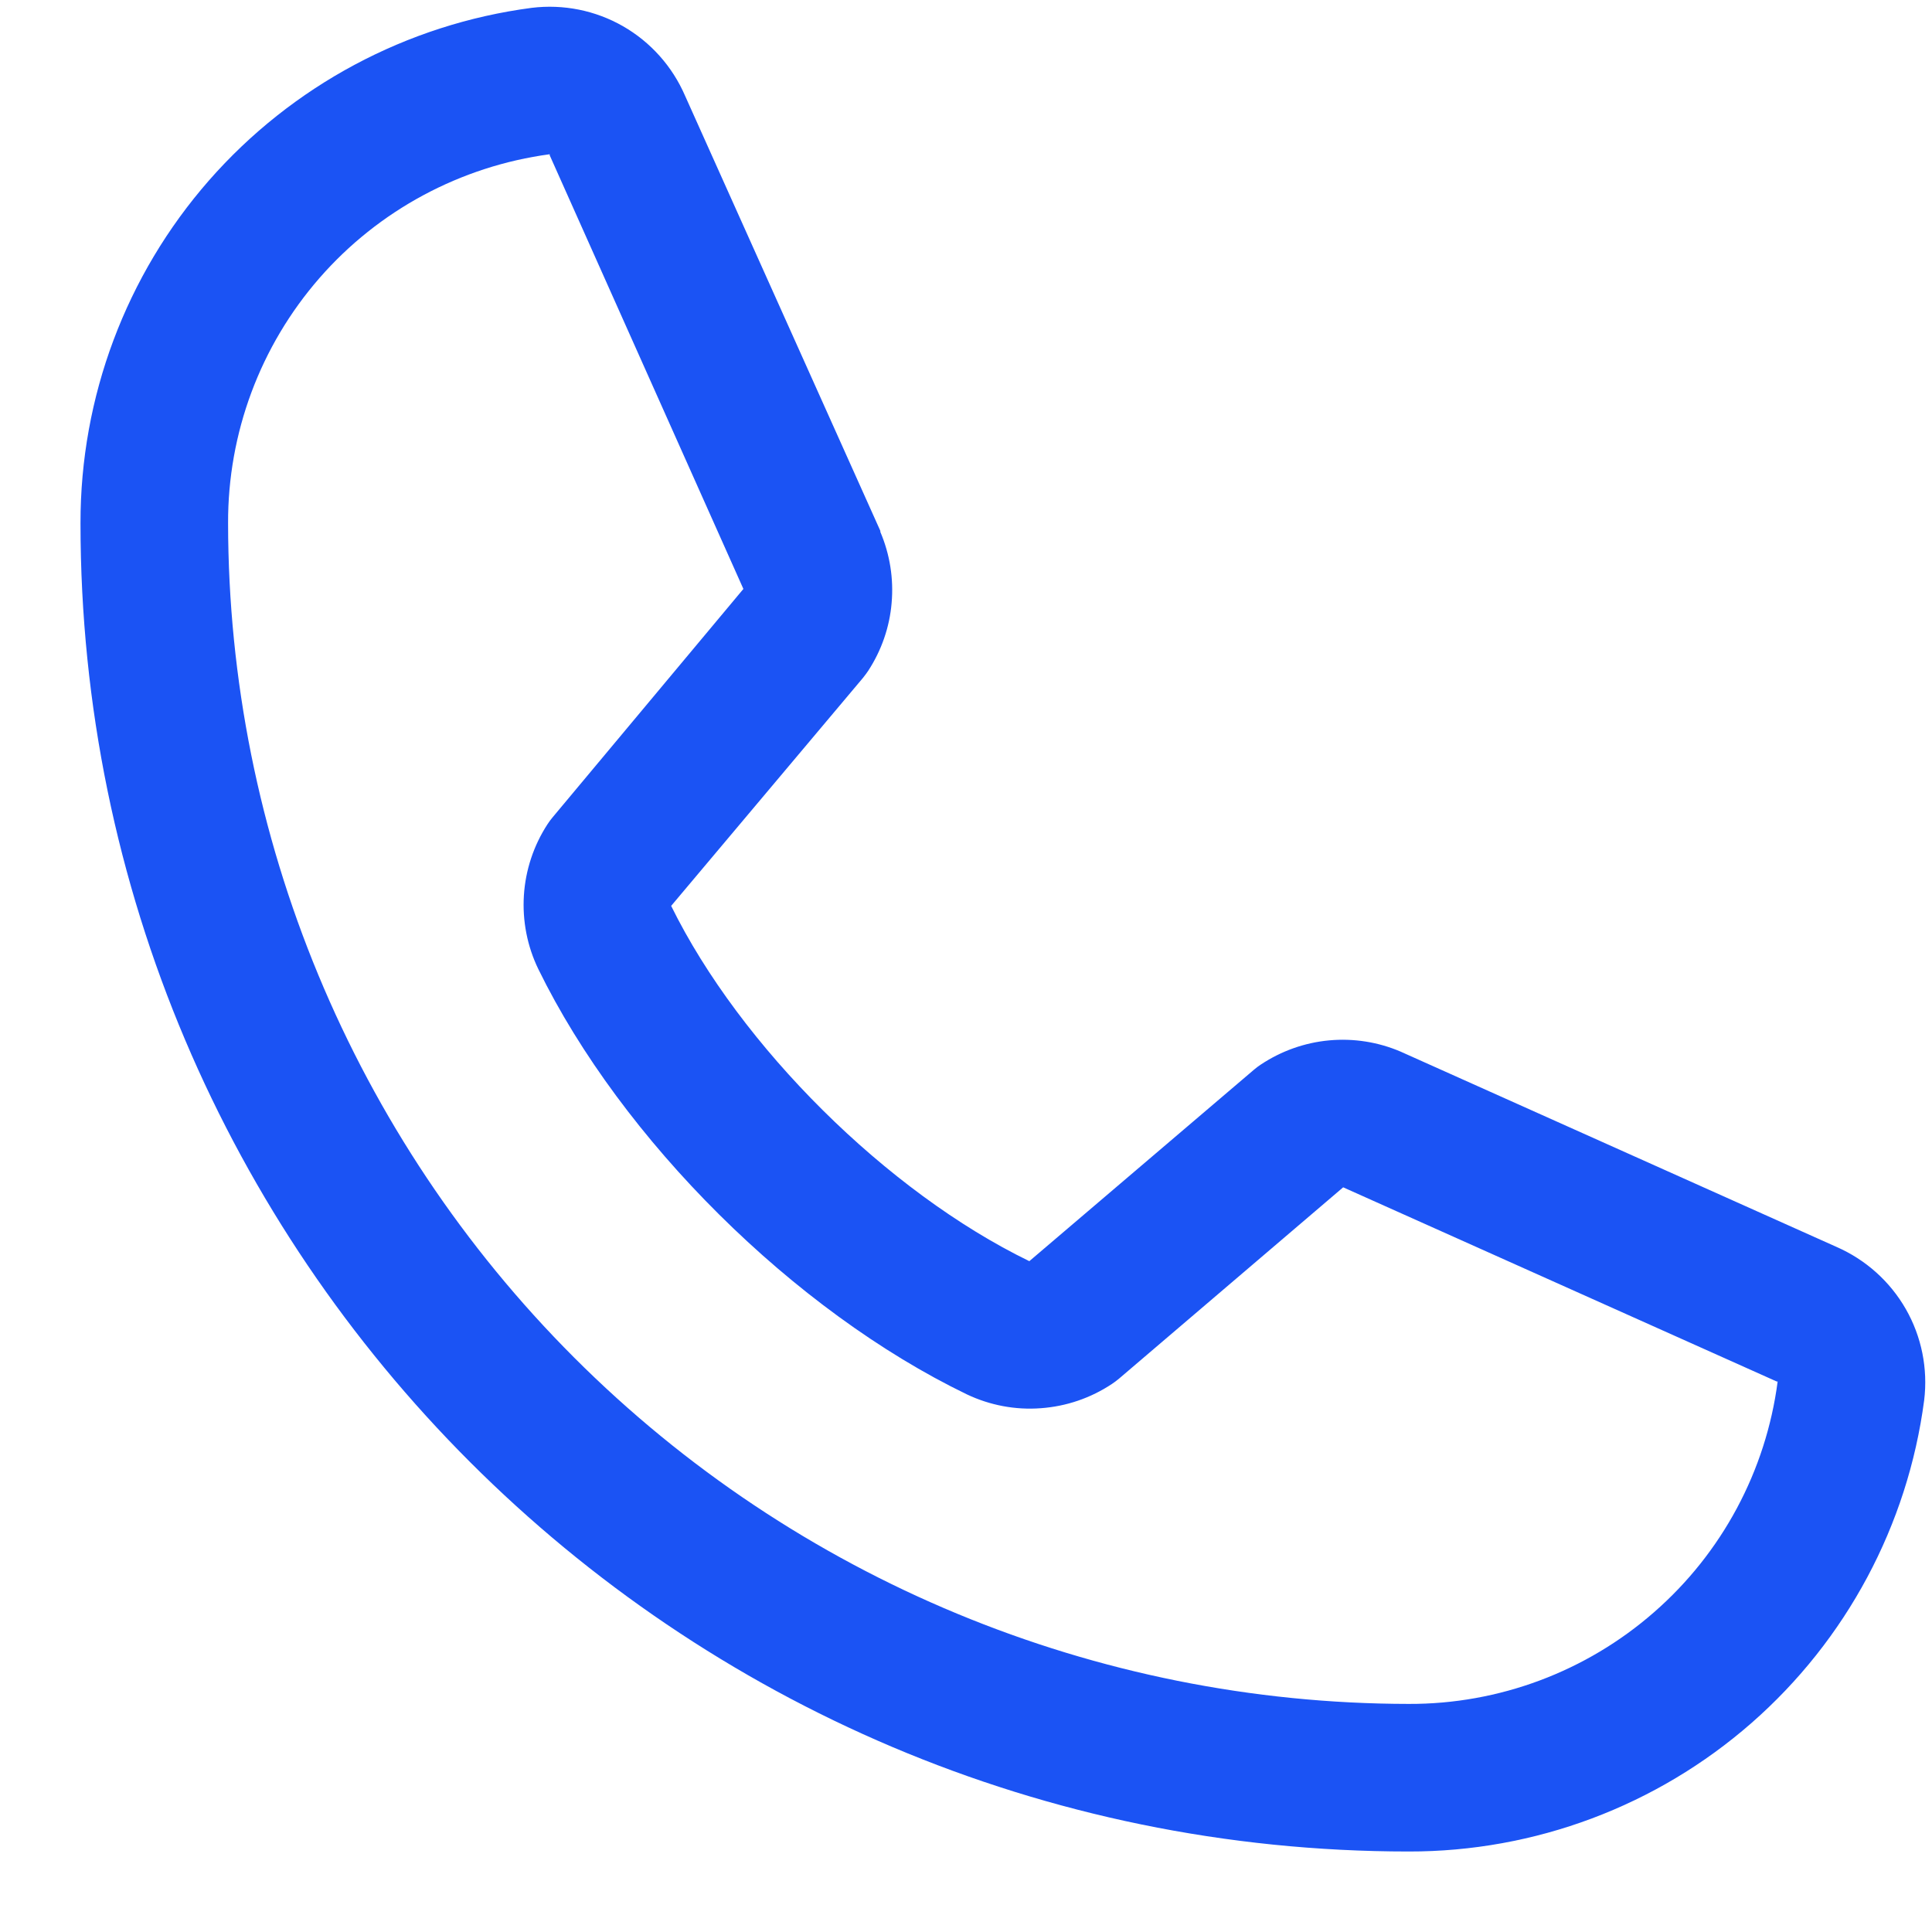 <?xml version="1.0" encoding="UTF-8"?> <svg xmlns="http://www.w3.org/2000/svg" width="18" height="18" viewBox="0 0 18 18" fill="none"><path d="M17.11 11.617L13.061 9.803L13.05 9.798C12.84 9.708 12.611 9.672 12.383 9.693C12.155 9.714 11.937 9.792 11.747 9.918C11.724 9.933 11.703 9.949 11.682 9.967L9.59 11.75C8.265 11.106 6.897 9.748 6.253 8.44L8.039 6.317C8.056 6.295 8.073 6.274 8.088 6.251C8.212 6.061 8.288 5.844 8.307 5.618C8.327 5.392 8.291 5.165 8.202 4.956V4.946L6.382 0.891C6.264 0.619 6.062 0.392 5.804 0.244C5.547 0.097 5.249 0.037 4.954 0.073C3.79 0.226 2.721 0.798 1.947 1.681C1.173 2.565 0.748 3.7 0.75 4.875C0.75 11.698 6.302 17.25 13.125 17.25C14.3 17.252 15.435 16.826 16.318 16.053C17.202 15.279 17.774 14.21 17.927 13.046C17.963 12.751 17.903 12.453 17.756 12.196C17.608 11.938 17.382 11.736 17.11 11.617ZM13.125 15.875C10.209 15.872 7.413 14.712 5.35 12.649C3.288 10.587 2.128 7.791 2.125 4.875C2.122 4.036 2.424 3.224 2.976 2.591C3.527 1.959 4.29 1.549 5.122 1.437C5.121 1.441 5.121 1.444 5.122 1.448L6.926 5.487L5.15 7.613C5.132 7.634 5.116 7.656 5.101 7.679C4.972 7.877 4.896 8.106 4.881 8.342C4.866 8.579 4.912 8.815 5.015 9.028C5.794 10.621 7.398 12.213 9.008 12.991C9.223 13.093 9.46 13.138 9.697 13.12C9.935 13.103 10.163 13.025 10.361 12.893C10.383 12.878 10.405 12.862 10.425 12.845L12.514 11.062L16.553 12.871C16.553 12.871 16.56 12.871 16.562 12.871C16.453 13.704 16.043 14.469 15.41 15.021C14.778 15.574 13.965 15.878 13.125 15.875Z" fill="#1B53F4"></path></svg> 